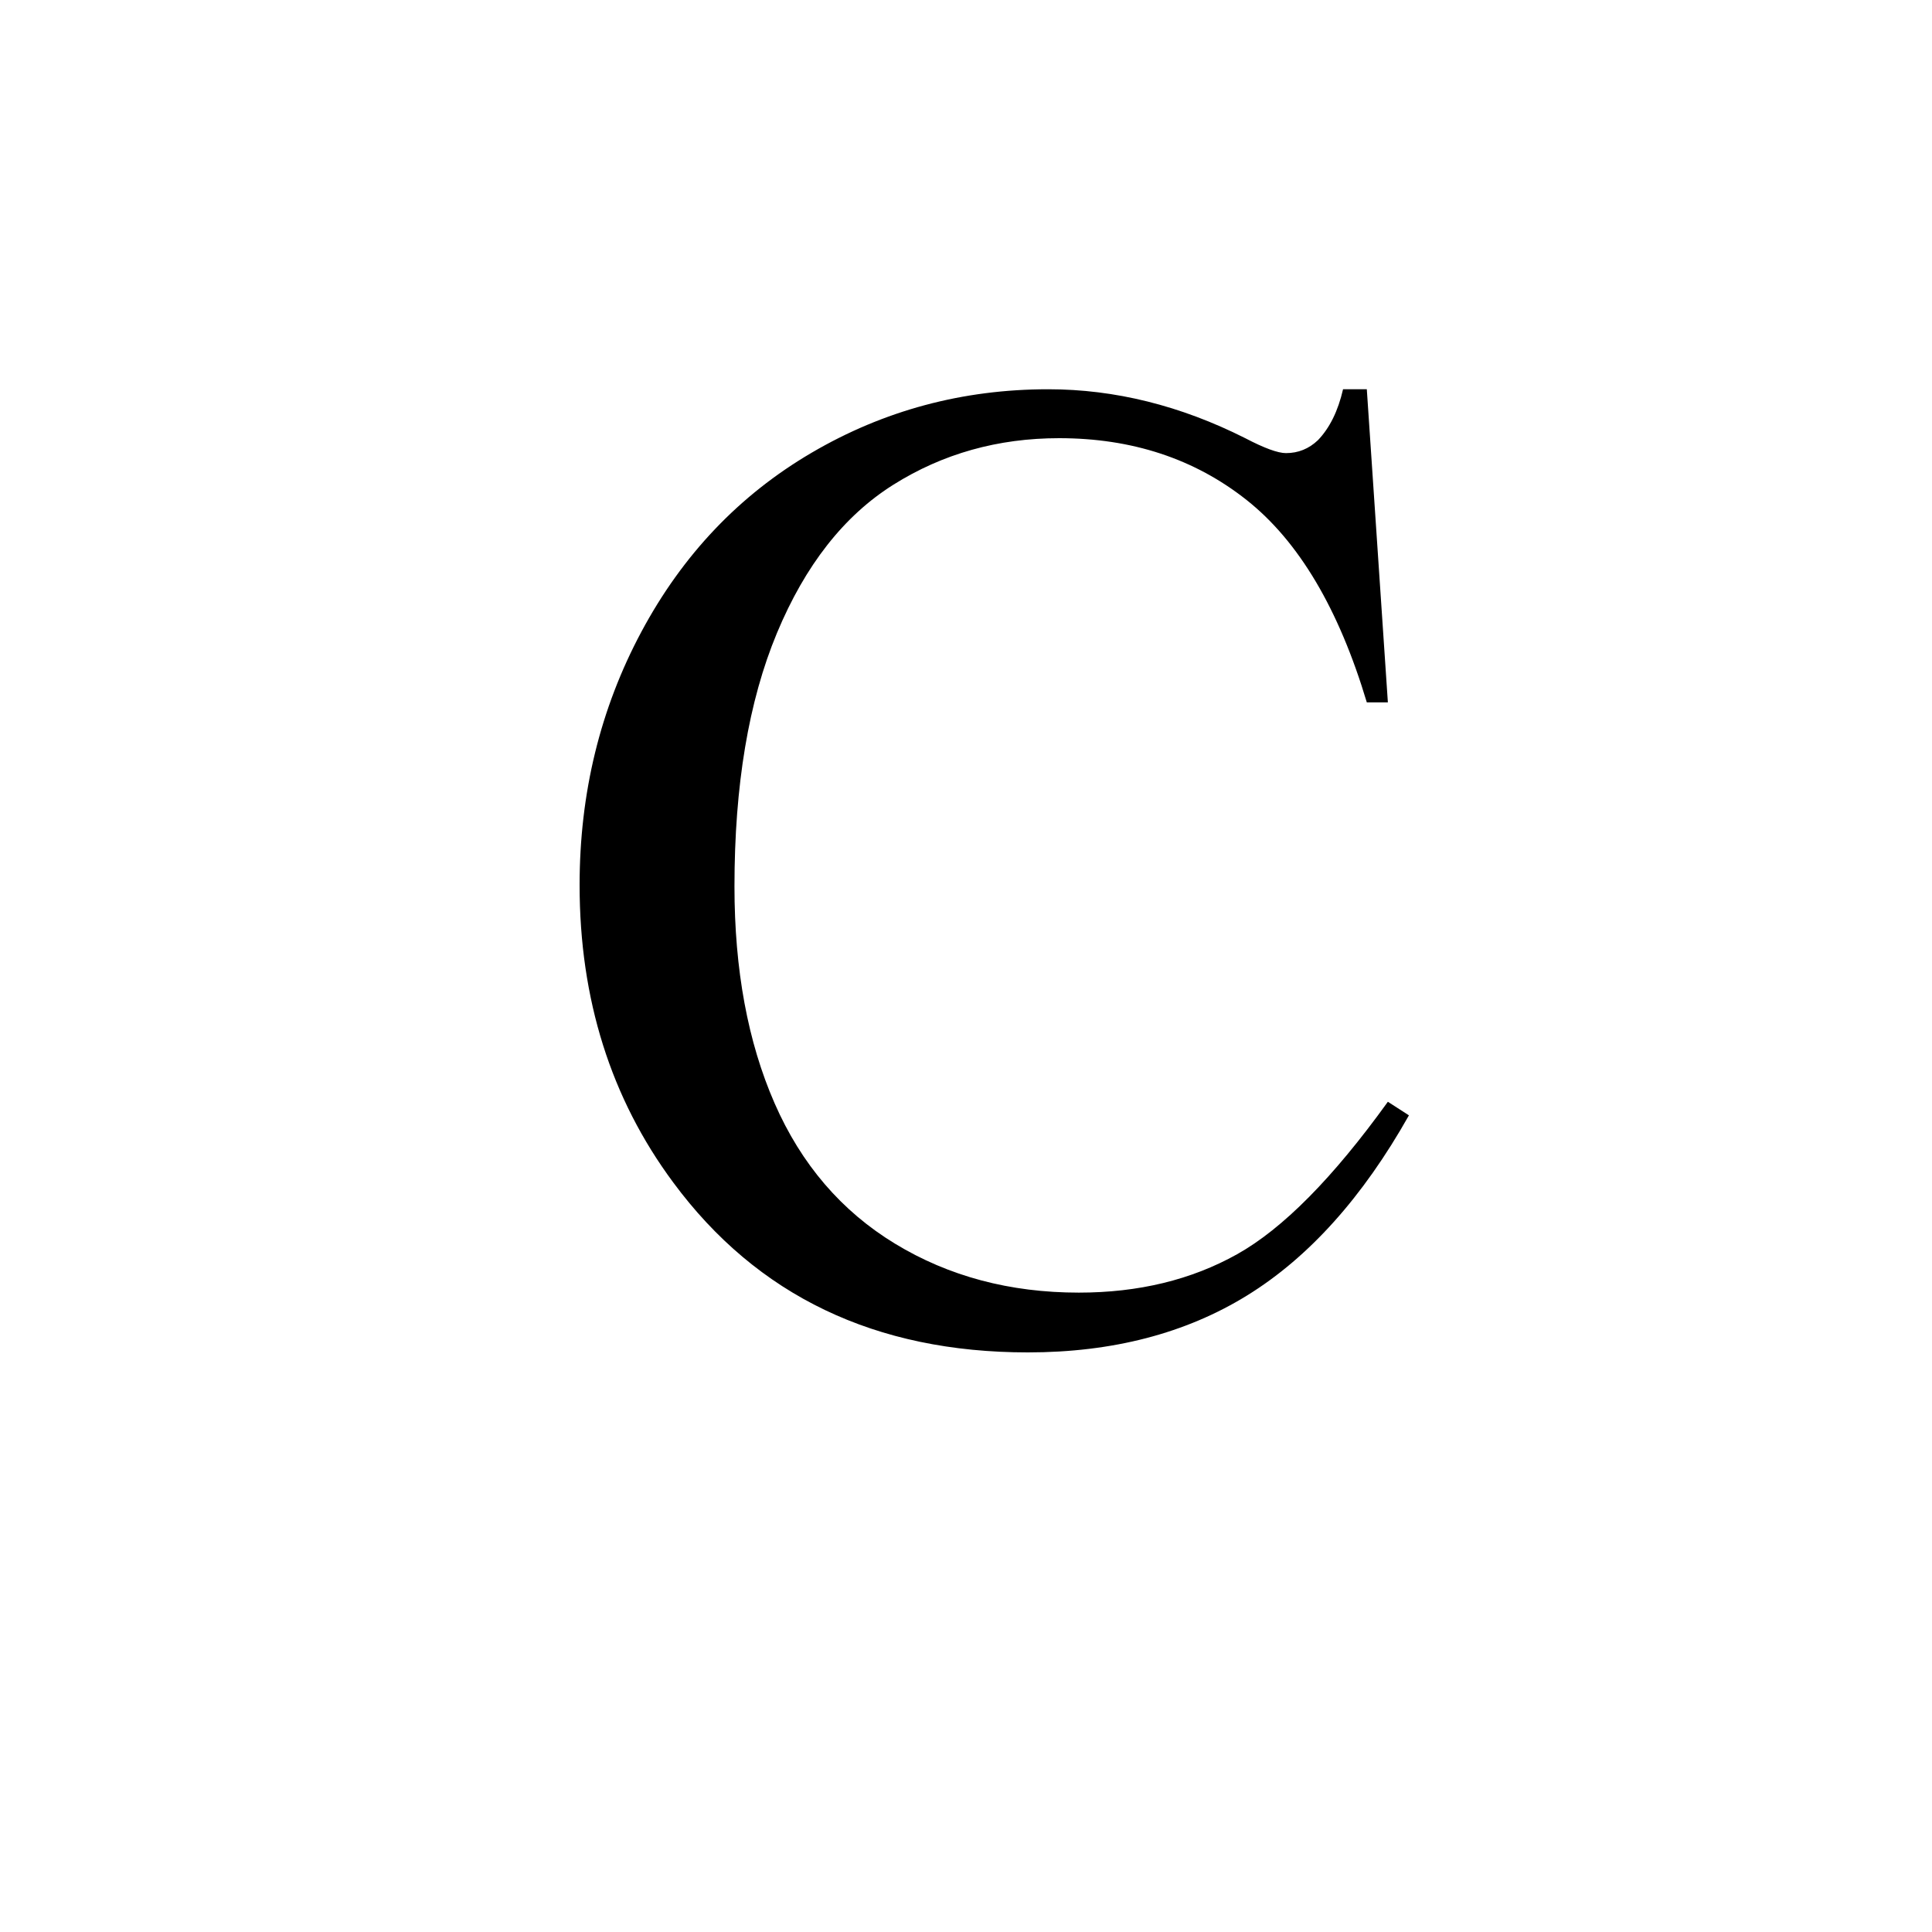 <?xml version="1.0" encoding="UTF-8" standalone="no"?>
<!-- Created with Inkscape (http://www.inkscape.org/) -->
<svg
   xmlns:svg="http://www.w3.org/2000/svg"
   xmlns="http://www.w3.org/2000/svg"
   version="1.0"
   width="100"
   height="100"
   id="svg2">
  <defs
     id="defs4" />
  <path
     d="M 70.746,20.148 L 71.836,36.355 L 70.746,36.355 C 69.293,31.504 67.219,28.012 64.523,25.879 C 61.828,23.746 58.594,22.68 54.82,22.68 C 51.656,22.68 48.797,23.482 46.242,25.088 C 43.687,26.693 41.678,29.254 40.213,32.77 C 38.748,36.285 38.016,40.656 38.016,45.883 C 38.016,50.195 38.707,53.934 40.09,57.098 C 41.473,60.262 43.553,62.688 46.33,64.375 C 49.107,66.063 52.277,66.906 55.84,66.906 C 58.934,66.906 61.664,66.244 64.031,64.92 C 66.398,63.596 69,60.965 71.836,57.027 L 72.926,57.73 C 70.535,61.973 67.746,65.078 64.559,67.047 C 61.371,69.016 57.586,70 53.203,70 C 45.305,70 39.187,67.07 34.852,61.211 C 31.617,56.852 30,51.719 30,45.812 C 30,41.055 31.066,36.684 33.199,32.699 C 35.332,28.715 38.268,25.627 42.006,23.436 C 45.744,21.244 49.828,20.148 54.258,20.148 C 57.703,20.148 61.102,20.992 64.453,22.68 C 65.437,23.195 66.141,23.453 66.562,23.453 C 67.195,23.453 67.746,23.231 68.215,22.785 C 68.824,22.152 69.258,21.273 69.516,20.148 L 70.746,20.148 z "
     style="font-size:72px;font-style:normal;font-weight:normal;fill:black;fill-opacity:1;stroke:none;stroke-width:1px;stroke-linecap:butt;stroke-linejoin:miter;stroke-opacity:1;font-family:Times New Roman"
     id="text2052" />
</svg>
